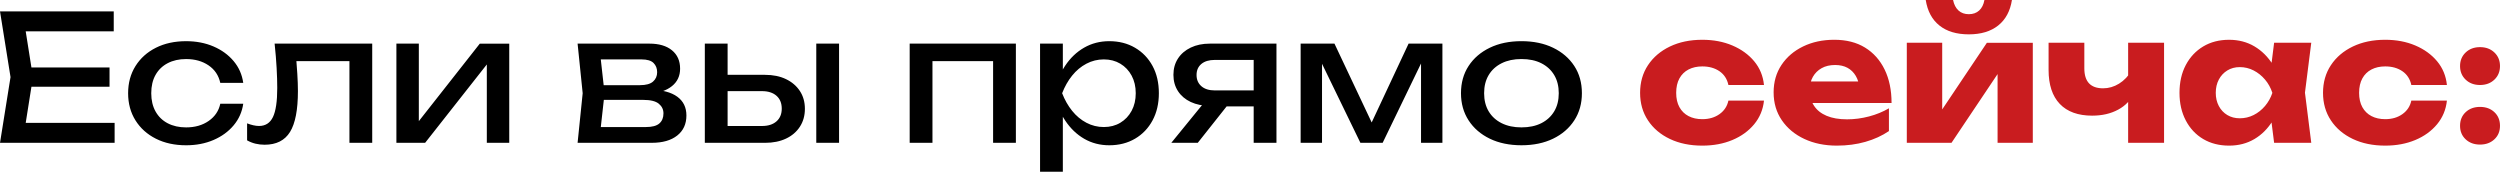 <?xml version="1.0" encoding="UTF-8"?>
<!DOCTYPE svg PUBLIC "-//W3C//DTD SVG 1.1//EN" "http://www.w3.org/Graphics/SVG/1.1/DTD/svg11.dtd">
<!-- Creator: CorelDRAW -->
<svg xmlns="http://www.w3.org/2000/svg" xml:space="preserve" width="211.375mm" height="14.52mm" version="1.1" style="shape-rendering:geometricPrecision; text-rendering:geometricPrecision; image-rendering:optimizeQuality; fill-rule:evenodd; clip-rule:evenodd"
viewBox="0 0 3572.09 245.38"
 xmlns:xlink="http://www.w3.org/1999/xlink"
 xmlns:xodm="http://www.corel.com/coreldraw/odm/2003">
 <defs>
  <style type="text/css">
   <![CDATA[
    .fil0 {fill:black;fill-rule:nonzero}
    .fil1 {fill:#C91C1F;fill-rule:nonzero}
   ]]>
  </style>
 </defs>
 <g id="Слой_x0020_1">
  <g id="_2448733872032">
   <path class="fil0" d="M156.49 96.4l0 27.54 -131.2 0 0 -27.54 131.2 0zm-109.42 13.77l-13.27 83.88 -15.77 -18.53 145.73 0 0 28.54 -163.76 0 15.02 -93.9 -15.02 -93.9 162.5 0 0 28.54 -144.48 0 15.77 -18.53 13.27 83.88zm300.47 38.06c-1.67,11.68 -6.26,21.99 -13.77,30.92 -7.51,8.93 -17.11,15.9 -28.79,20.91 -11.69,5.01 -24.71,7.51 -39.06,7.51 -16.36,0 -30.76,-3.13 -43.19,-9.39 -12.44,-6.26 -22.16,-14.98 -29.17,-26.17 -7.01,-11.19 -10.52,-24.12 -10.52,-38.81 0,-14.69 3.51,-27.63 10.52,-38.81 7.01,-11.18 16.74,-19.91 29.17,-26.17 12.44,-6.26 26.83,-9.39 43.19,-9.39 14.36,0 27.38,2.5 39.06,7.51 11.68,5.01 21.28,11.98 28.79,20.91 7.51,8.93 12.1,19.32 13.77,31.17l-32.8 0c-2.34,-10.68 -7.93,-19.03 -16.78,-25.04 -8.85,-6.01 -19.53,-9.01 -32.05,-9.01 -10.01,0 -18.78,1.96 -26.29,5.88 -7.51,3.92 -13.31,9.51 -17.4,16.78 -4.09,7.26 -6.13,15.98 -6.13,26.17 0,10.01 2.04,18.7 6.13,26.04 4.09,7.34 9.89,12.98 17.4,16.9 7.51,3.92 16.28,5.88 26.29,5.88 12.69,0 23.45,-3.09 32.3,-9.26 8.85,-6.18 14.36,-14.36 16.53,-24.54l32.8 0zm44.82 -85.89l139.47 0 0 141.72 -32.55 0 0 -131.71 15.02 15.02 -105.66 0 14.02 -11.52c0.83,10.35 1.54,20.16 2.13,29.42 0.58,9.26 0.88,17.57 0.88,24.91 0,26.71 -3.76,46.16 -11.27,58.34 -7.51,12.18 -19.62,18.28 -36.31,18.28 -4.51,0 -8.85,-0.5 -13.02,-1.5 -4.17,-1 -8.18,-2.59 -12.02,-4.76l0 -24.29c3,1.17 5.97,2.09 8.89,2.75 2.92,0.67 5.63,1 8.14,1 9.18,0 15.82,-4.26 19.91,-12.77 4.09,-8.51 6.14,-22.37 6.14,-41.56 0,-8.35 -0.29,-17.86 -0.88,-28.54 -0.58,-10.68 -1.54,-22.29 -2.88,-34.81zm174.02 141.72l0 -141.72 32.05 0 0 125.45 -9.77 -2.25 96.9 -123.19 42.07 0 0 141.72 -32.05 0 0 -127.2 10.01 2.5 -98.15 124.69 -41.06 0zm258.9 0l7.26 -70.86 -7.26 -70.86 102.66 0c13.69,0 24.41,3.17 32.17,9.52 7.76,6.34 11.64,15.11 11.64,26.29 0,10.35 -3.88,18.66 -11.64,24.91 -7.76,6.26 -18.57,9.97 -32.42,11.14l2.5 -6.01c16.36,0.33 28.88,3.67 37.56,10.02 8.68,6.34 13.02,15.27 13.02,26.79 0,12.19 -4.38,21.74 -13.15,28.67 -8.76,6.93 -20.91,10.39 -36.43,10.39l-105.92 0zm31.55 -8.01l-12.52 -14.52 78.62 0c8.85,0 15.23,-1.71 19.16,-5.13 3.92,-3.42 5.88,-8.22 5.88,-14.4 0,-5.51 -2.21,-10.1 -6.63,-13.77 -4.42,-3.67 -11.81,-5.51 -22.16,-5.51l-67.86 0 0 -21.03 63.1 0c8.51,0 14.73,-1.71 18.65,-5.13 3.92,-3.42 5.88,-7.89 5.88,-13.4 0,-5.34 -1.71,-9.72 -5.13,-13.15 -3.42,-3.42 -9.14,-5.13 -17.15,-5.13l-72.11 0 12.27 -14.27 7.01 62.6 -7.01 62.85zm309.49 -133.71l32.55 0 0 141.72 -32.55 0 0 -141.72zm-159.25 141.72l0 -141.72 32.55 0 0 132.71 -11.52 -15.02 60.59 0c8.85,0 15.77,-2.21 20.78,-6.63 5.01,-4.42 7.51,-10.48 7.51,-18.15 0,-7.84 -2.5,-13.98 -7.51,-18.4 -5.01,-4.42 -11.94,-6.63 -20.78,-6.63l-59.59 0 0 -23.29 63.85 0c11.52,0 21.53,2.04 30.05,6.13 8.51,4.09 15.15,9.77 19.91,17.03 4.76,7.26 7.14,15.73 7.14,25.41 0,9.68 -2.38,18.19 -7.14,25.54 -4.76,7.34 -11.39,13.02 -19.91,17.03 -8.51,4.01 -18.45,6.01 -29.8,6.01l-86.13 0zm444.45 -141.72l0 141.72 -32.55 0 0 -131.46 15.02 14.77 -116.68 0 15.02 -14.77 0 131.46 -32.55 0 0 -141.72 151.74 0zm34.55 0l32.55 0 0 49.33 -1.5 5.01 0 28.54 1.5 8.76 0 91.39 -32.55 0 0 -183.04zm20.03 70.86c3.17,-15.02 8.43,-28.09 15.77,-39.19 7.35,-11.1 16.4,-19.74 27.17,-25.92 10.77,-6.18 22.74,-9.26 35.93,-9.26 13.86,0 26.12,3.13 36.81,9.39 10.68,6.26 19.03,14.94 25.04,26.04 6.01,11.1 9.01,24.08 9.01,38.94 0,14.69 -3,27.63 -9.01,38.81 -6.01,11.18 -14.36,19.91 -25.04,26.17 -10.68,6.26 -22.95,9.39 -36.81,9.39 -13.19,0 -25.12,-3.09 -35.8,-9.26 -10.68,-6.18 -19.74,-14.86 -27.17,-26.04 -7.43,-11.18 -12.73,-24.2 -15.9,-39.06zm116.68 0c0,-9.52 -1.96,-17.9 -5.88,-25.16 -3.92,-7.26 -9.31,-12.94 -16.15,-17.03 -6.84,-4.09 -14.69,-6.13 -23.54,-6.13 -8.85,0 -17.15,2.04 -24.91,6.13 -7.76,4.09 -14.57,9.76 -20.41,17.03 -5.84,7.26 -10.6,15.65 -14.27,25.16 3.67,9.51 8.43,17.9 14.27,25.16 5.84,7.26 12.65,12.94 20.41,17.03 7.76,4.09 16.07,6.13 24.91,6.13 8.85,0 16.69,-2.04 23.54,-6.13 6.84,-4.09 12.23,-9.77 16.15,-17.03 3.92,-7.26 5.88,-15.65 5.88,-25.16zm178.03 -4.01l0 22.79 -71.61 0 -0.5 -0.75c-10.35,0 -19.45,-1.84 -27.29,-5.51 -7.85,-3.67 -13.94,-8.85 -18.28,-15.52 -4.34,-6.68 -6.51,-14.44 -6.51,-23.29 0,-8.85 2.17,-16.61 6.51,-23.29 4.34,-6.68 10.43,-11.89 18.28,-15.65 7.84,-3.76 16.94,-5.63 27.29,-5.63l95.15 0 0 141.72 -32.55 0 0 -132.46 10.77 14.02 -66.35 0c-8.18,0 -14.57,1.92 -19.16,5.76 -4.59,3.84 -6.89,9.1 -6.89,15.77 0,6.68 2.3,12.02 6.89,16.03 4.59,4.01 10.98,6.01 19.16,6.01l65.1 0zm-36.81 8.51l-52.58 66.35 -37.81 0 54.08 -66.35 36.31 0zm94.4 66.35l0 -141.72 48.33 0 59.59 126.2 -12.77 0 59.09 -126.2 48.33 0 0 141.72 -30.55 0 0 -130.95 8.51 0 -63.35 130.95 -31.8 0 -63.35 -130.45 8.51 -0.25 0 130.7 -30.55 0zm315.49 3.5c-17.19,0 -32.26,-3.13 -45.2,-9.39 -12.94,-6.26 -23.04,-14.98 -30.3,-26.17 -7.26,-11.19 -10.89,-24.12 -10.89,-38.81 0,-14.86 3.63,-27.83 10.89,-38.94 7.26,-11.1 17.36,-19.78 30.3,-26.04 12.94,-6.26 28,-9.39 45.2,-9.39 17.19,0 32.26,3.13 45.2,9.39 12.94,6.26 23.04,14.94 30.3,26.04 7.26,11.1 10.89,24.08 10.89,38.94 0,14.69 -3.63,27.63 -10.89,38.81 -7.26,11.18 -17.36,19.91 -30.3,26.17 -12.94,6.26 -28,9.39 -45.2,9.39zm0 -25.54c11.02,0 20.49,-2 28.42,-6.01 7.93,-4.01 14.06,-9.64 18.4,-16.9 4.34,-7.26 6.51,-15.9 6.51,-25.92 0,-10.02 -2.17,-18.66 -6.51,-25.92 -4.34,-7.26 -10.47,-12.89 -18.4,-16.9 -7.93,-4.01 -17.4,-6.01 -28.42,-6.01 -10.85,0 -20.28,2 -28.29,6.01 -8.01,4.01 -14.19,9.64 -18.53,16.9 -4.34,7.26 -6.51,15.9 -6.51,25.92 0,10.01 2.17,18.65 6.51,25.92 4.34,7.26 10.52,12.9 18.53,16.9 8.01,4.01 17.44,6.01 28.29,6.01z"/>
   <path class="fil1" d="M2520.45 143.73c-1.34,12.85 -6.01,24.12 -14.02,33.8 -8.01,9.68 -18.41,17.19 -31.17,22.54 -12.77,5.34 -27.08,8.01 -42.94,8.01 -17.53,0 -32.97,-3.17 -46.32,-9.52 -13.35,-6.34 -23.79,-15.19 -31.3,-26.54 -7.51,-11.35 -11.27,-24.46 -11.27,-39.31 0,-15.02 3.76,-28.21 11.27,-39.56 7.51,-11.35 17.94,-20.24 31.3,-26.67 13.36,-6.43 28.8,-9.64 46.32,-9.64 15.86,0 30.17,2.71 42.94,8.14 12.77,5.43 23.16,12.94 31.17,22.54 8.01,9.6 12.69,20.91 14.02,33.93l-50.83 0c-1.84,-8.51 -6.09,-15.07 -12.77,-19.66 -6.68,-4.59 -14.86,-6.89 -24.54,-6.89 -7.51,0 -14.06,1.46 -19.66,4.38 -5.59,2.92 -9.93,7.18 -13.02,12.77 -3.09,5.59 -4.63,12.48 -4.63,20.66 0,8.01 1.54,14.82 4.63,20.41 3.09,5.59 7.43,9.85 13.02,12.77 5.59,2.92 12.14,4.38 19.66,4.38 9.68,0 17.9,-2.42 24.66,-7.26 6.76,-4.84 10.97,-11.27 12.64,-19.28l50.83 0zm104.16 64.35c-17.36,0 -32.84,-3.17 -46.45,-9.52 -13.6,-6.34 -24.33,-15.23 -32.17,-26.67 -7.85,-11.44 -11.77,-24.75 -11.77,-39.94 0,-14.86 3.76,-27.92 11.27,-39.19 7.51,-11.27 17.82,-20.07 30.92,-26.42 13.1,-6.34 27.92,-9.51 44.45,-9.51 17.19,0 31.84,3.71 43.94,11.14 12.1,7.43 21.45,17.9 28.04,31.42 6.59,13.52 9.89,29.46 9.89,47.83l-127.2 0 0 -30.8 98.4 0 -16.78 10.77c-0.67,-7.34 -2.5,-13.56 -5.51,-18.66 -3,-5.09 -6.97,-8.97 -11.89,-11.64 -4.92,-2.67 -10.81,-4.01 -17.65,-4.01 -7.51,0 -13.94,1.5 -19.28,4.51 -5.34,3 -9.52,7.14 -12.52,12.39 -3,5.26 -4.51,11.39 -4.51,18.4 0,9.01 2.04,16.65 6.14,22.91 4.09,6.26 10.1,11.06 18.03,14.4 7.93,3.34 17.65,5.01 29.17,5.01 10.52,0 20.99,-1.38 31.42,-4.13 10.43,-2.75 19.91,-6.64 28.42,-11.64l0 32.55c-9.85,6.68 -21.08,11.81 -33.68,15.4 -12.6,3.59 -26.17,5.38 -40.69,5.38zm99.91 -4.01l0 -142.97 50.58 0 0 115.18 -11.02 -3.5 74.87 -111.67 65.6 0 0 142.97 -50.33 0 0 -118.44 11.02 3.76 -76.87 114.68 -63.85 0zm88.64 -154.99c-17.53,0 -31.55,-4.22 -42.07,-12.65 -10.52,-8.43 -17.03,-20.57 -19.53,-36.43l39.06 0c1.34,6.51 3.92,11.52 7.76,15.02 3.84,3.5 8.76,5.26 14.77,5.26 6.01,0 10.93,-1.75 14.77,-5.26 3.84,-3.5 6.34,-8.51 7.51,-15.02l39.31 0c-2.5,15.86 -9.06,28 -19.66,36.43 -10.6,8.43 -24.58,12.65 -41.94,12.65zm176.28 116.18c-20.2,0 -35.64,-5.59 -46.32,-16.78 -10.68,-11.18 -16.02,-27.38 -16.02,-48.58l0 -38.81 51.08 0 0 36.56c0,19.03 8.93,28.54 26.79,28.54 8.01,0 15.61,-2.21 22.79,-6.63 7.18,-4.42 13.35,-10.89 18.53,-19.41l2.5 32.8c-4.17,10.01 -11.56,17.9 -22.16,23.66 -10.6,5.76 -22.99,8.64 -37.18,8.64zm51.33 38.81l0 -142.97 51.33 0 0 142.97 -51.33 0zm208.58 0l-6.51 -51.58 6.76 -19.78 -6.76 -19.78 6.51 -51.83 53.08 0 -9.01 71.36 9.01 71.61 -53.08 0zm12.02 -71.36c-2.34,15.02 -6.97,28.21 -13.9,39.56 -6.93,11.35 -15.69,20.16 -26.29,26.42 -10.6,6.26 -22.66,9.39 -36.18,9.39 -14.02,0 -26.33,-3.13 -36.93,-9.39 -10.6,-6.26 -18.91,-15.11 -24.91,-26.54 -6.01,-11.44 -9.01,-24.58 -9.01,-39.44 0,-15.19 3,-28.46 9.01,-39.81 6.01,-11.35 14.32,-20.2 24.91,-26.54 10.6,-6.34 22.91,-9.51 36.93,-9.51 13.52,0 25.58,3.13 36.18,9.39 10.6,6.26 19.41,15.02 26.42,26.29 7.01,11.27 11.6,24.66 13.77,40.19zm-95.4 0c0,7.01 1.46,13.27 4.38,18.78 2.92,5.51 6.97,9.81 12.14,12.9 5.17,3.09 11.1,4.63 17.78,4.63 7.01,0 13.6,-1.54 19.78,-4.63 6.18,-3.09 11.6,-7.39 16.28,-12.9 4.67,-5.51 8.18,-11.77 10.52,-18.78 -2.34,-7.18 -5.84,-13.52 -10.52,-19.03 -4.67,-5.51 -10.1,-9.85 -16.28,-13.02 -6.18,-3.17 -12.77,-4.76 -19.78,-4.76 -6.68,0 -12.6,1.59 -17.78,4.76 -5.17,3.17 -9.22,7.51 -12.14,13.02 -2.92,5.51 -4.38,11.85 -4.38,19.03zm330.27 11.02c-1.34,12.85 -6.01,24.12 -14.02,33.8 -8.01,9.68 -18.41,17.19 -31.17,22.54 -12.77,5.34 -27.08,8.01 -42.94,8.01 -17.53,0 -32.97,-3.17 -46.32,-9.52 -13.35,-6.34 -23.79,-15.19 -31.3,-26.54 -7.51,-11.35 -11.27,-24.46 -11.27,-39.31 0,-15.02 3.76,-28.21 11.27,-39.56 7.51,-11.35 17.94,-20.24 31.3,-26.67 13.36,-6.43 28.8,-9.64 46.32,-9.64 15.86,0 30.17,2.71 42.94,8.14 12.77,5.43 23.16,12.94 31.17,22.54 8.01,9.6 12.69,20.91 14.02,33.93l-50.83 0c-1.84,-8.51 -6.09,-15.07 -12.77,-19.66 -6.68,-4.59 -14.86,-6.89 -24.54,-6.89 -7.51,0 -14.06,1.46 -19.66,4.38 -5.59,2.92 -9.93,7.18 -13.02,12.77 -3.09,5.59 -4.63,12.48 -4.63,20.66 0,8.01 1.54,14.82 4.63,20.41 3.09,5.59 7.43,9.85 13.02,12.77 5.59,2.92 12.14,4.38 19.66,4.38 9.68,0 17.9,-2.42 24.66,-7.26 6.76,-4.84 10.97,-11.27 12.64,-19.28l50.83 0zm47.32 62.85c-8.35,0 -15.19,-2.5 -20.53,-7.51 -5.34,-5.01 -8.01,-11.44 -8.01,-19.28 0,-8.01 2.67,-14.52 8.01,-19.53 5.34,-5.01 12.18,-7.51 20.53,-7.51 8.35,0 15.19,2.5 20.53,7.51 5.34,5.01 8.01,11.52 8.01,19.53 0,7.84 -2.67,14.27 -8.01,19.28 -5.34,5.01 -12.19,7.51 -20.53,7.51zm0 -85.13c-8.35,0 -15.19,-2.55 -20.53,-7.64 -5.34,-5.09 -8.01,-11.56 -8.01,-19.41 0,-7.85 2.67,-14.31 8.01,-19.41 5.34,-5.09 12.18,-7.64 20.53,-7.64 8.35,0 15.19,2.55 20.53,7.64 5.34,5.09 8.01,11.56 8.01,19.41 0,7.84 -2.67,14.31 -8.01,19.41 -5.34,5.09 -12.19,7.64 -20.53,7.64z"/>
  </g>
 </g>
</svg>
